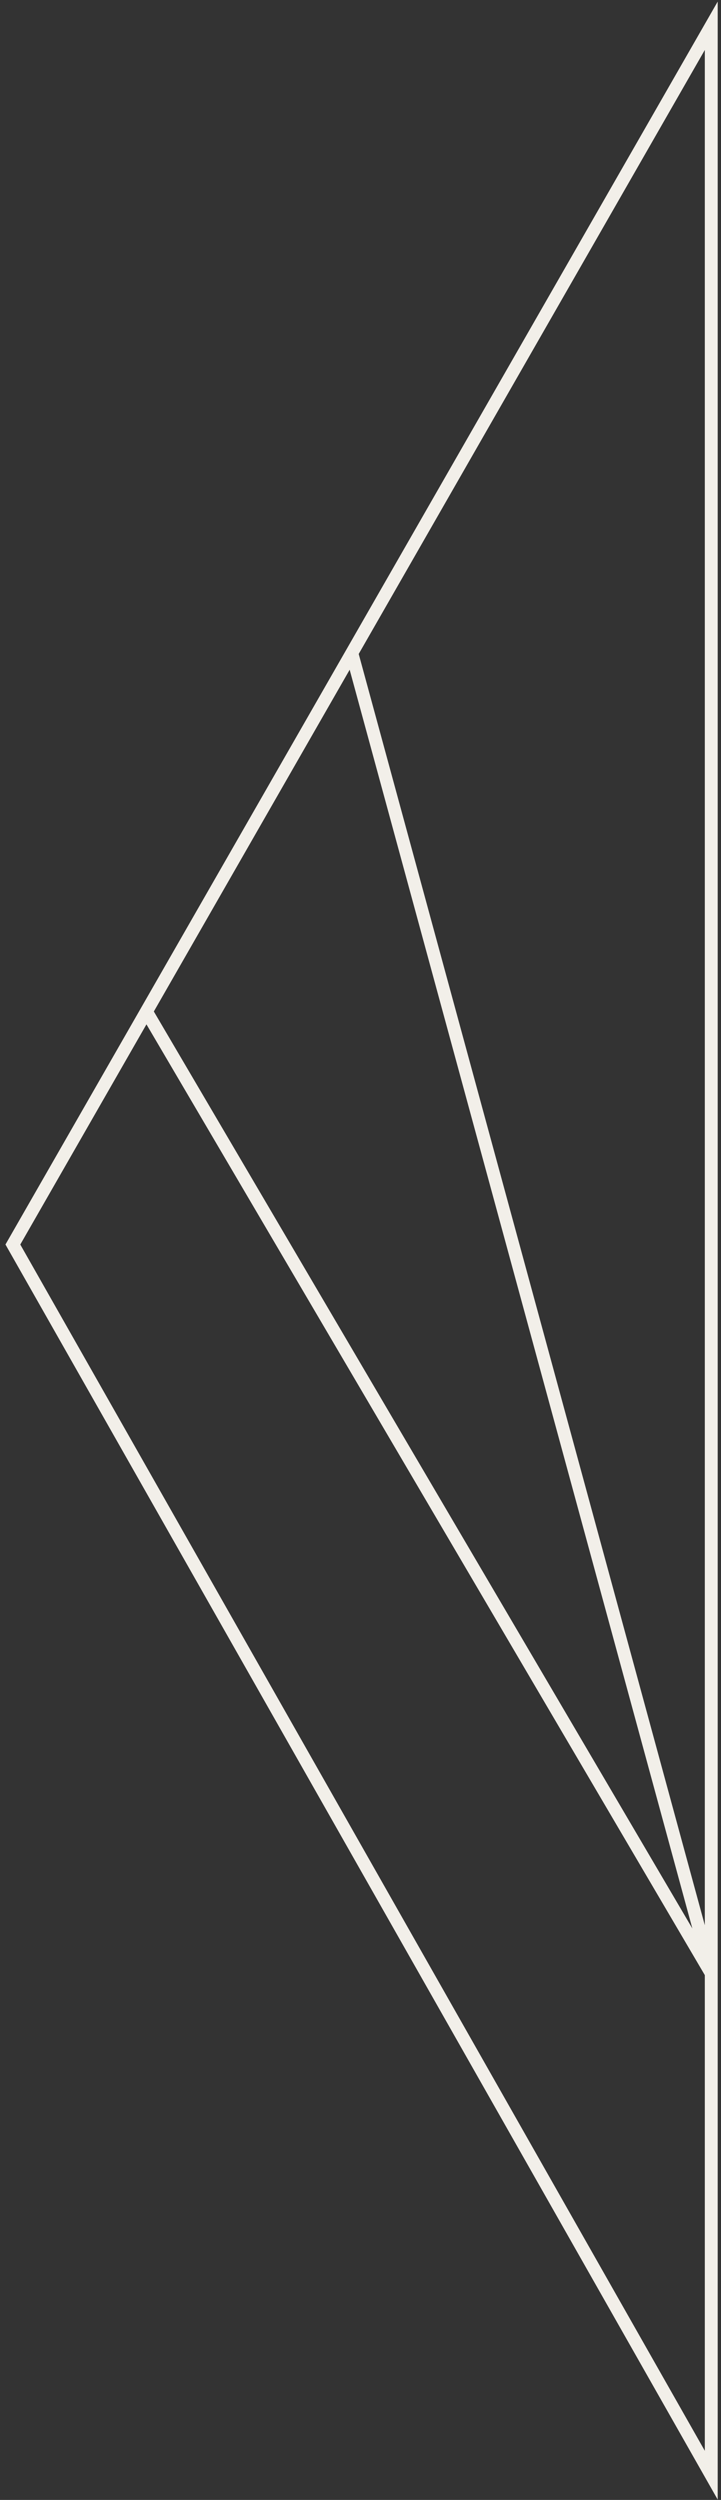 <?xml version="1.0" encoding="UTF-8"?> <svg xmlns="http://www.w3.org/2000/svg" width="56" height="194" viewBox="0 0 56 194" fill="none"><rect x="0" y="0" width="56" height="194" fill="#333333" stroke="none"/> <path d="M11.37 78.497L1 96.578L55.243 192.082L55.243 153.139M11.37 78.497L55.243 153.139M11.37 78.497L27.324 50.68M55.243 153.139L55.243 2L27.324 50.68M55.243 153.139L27.324 50.68" stroke="#F2EFE9"></path> </svg> 